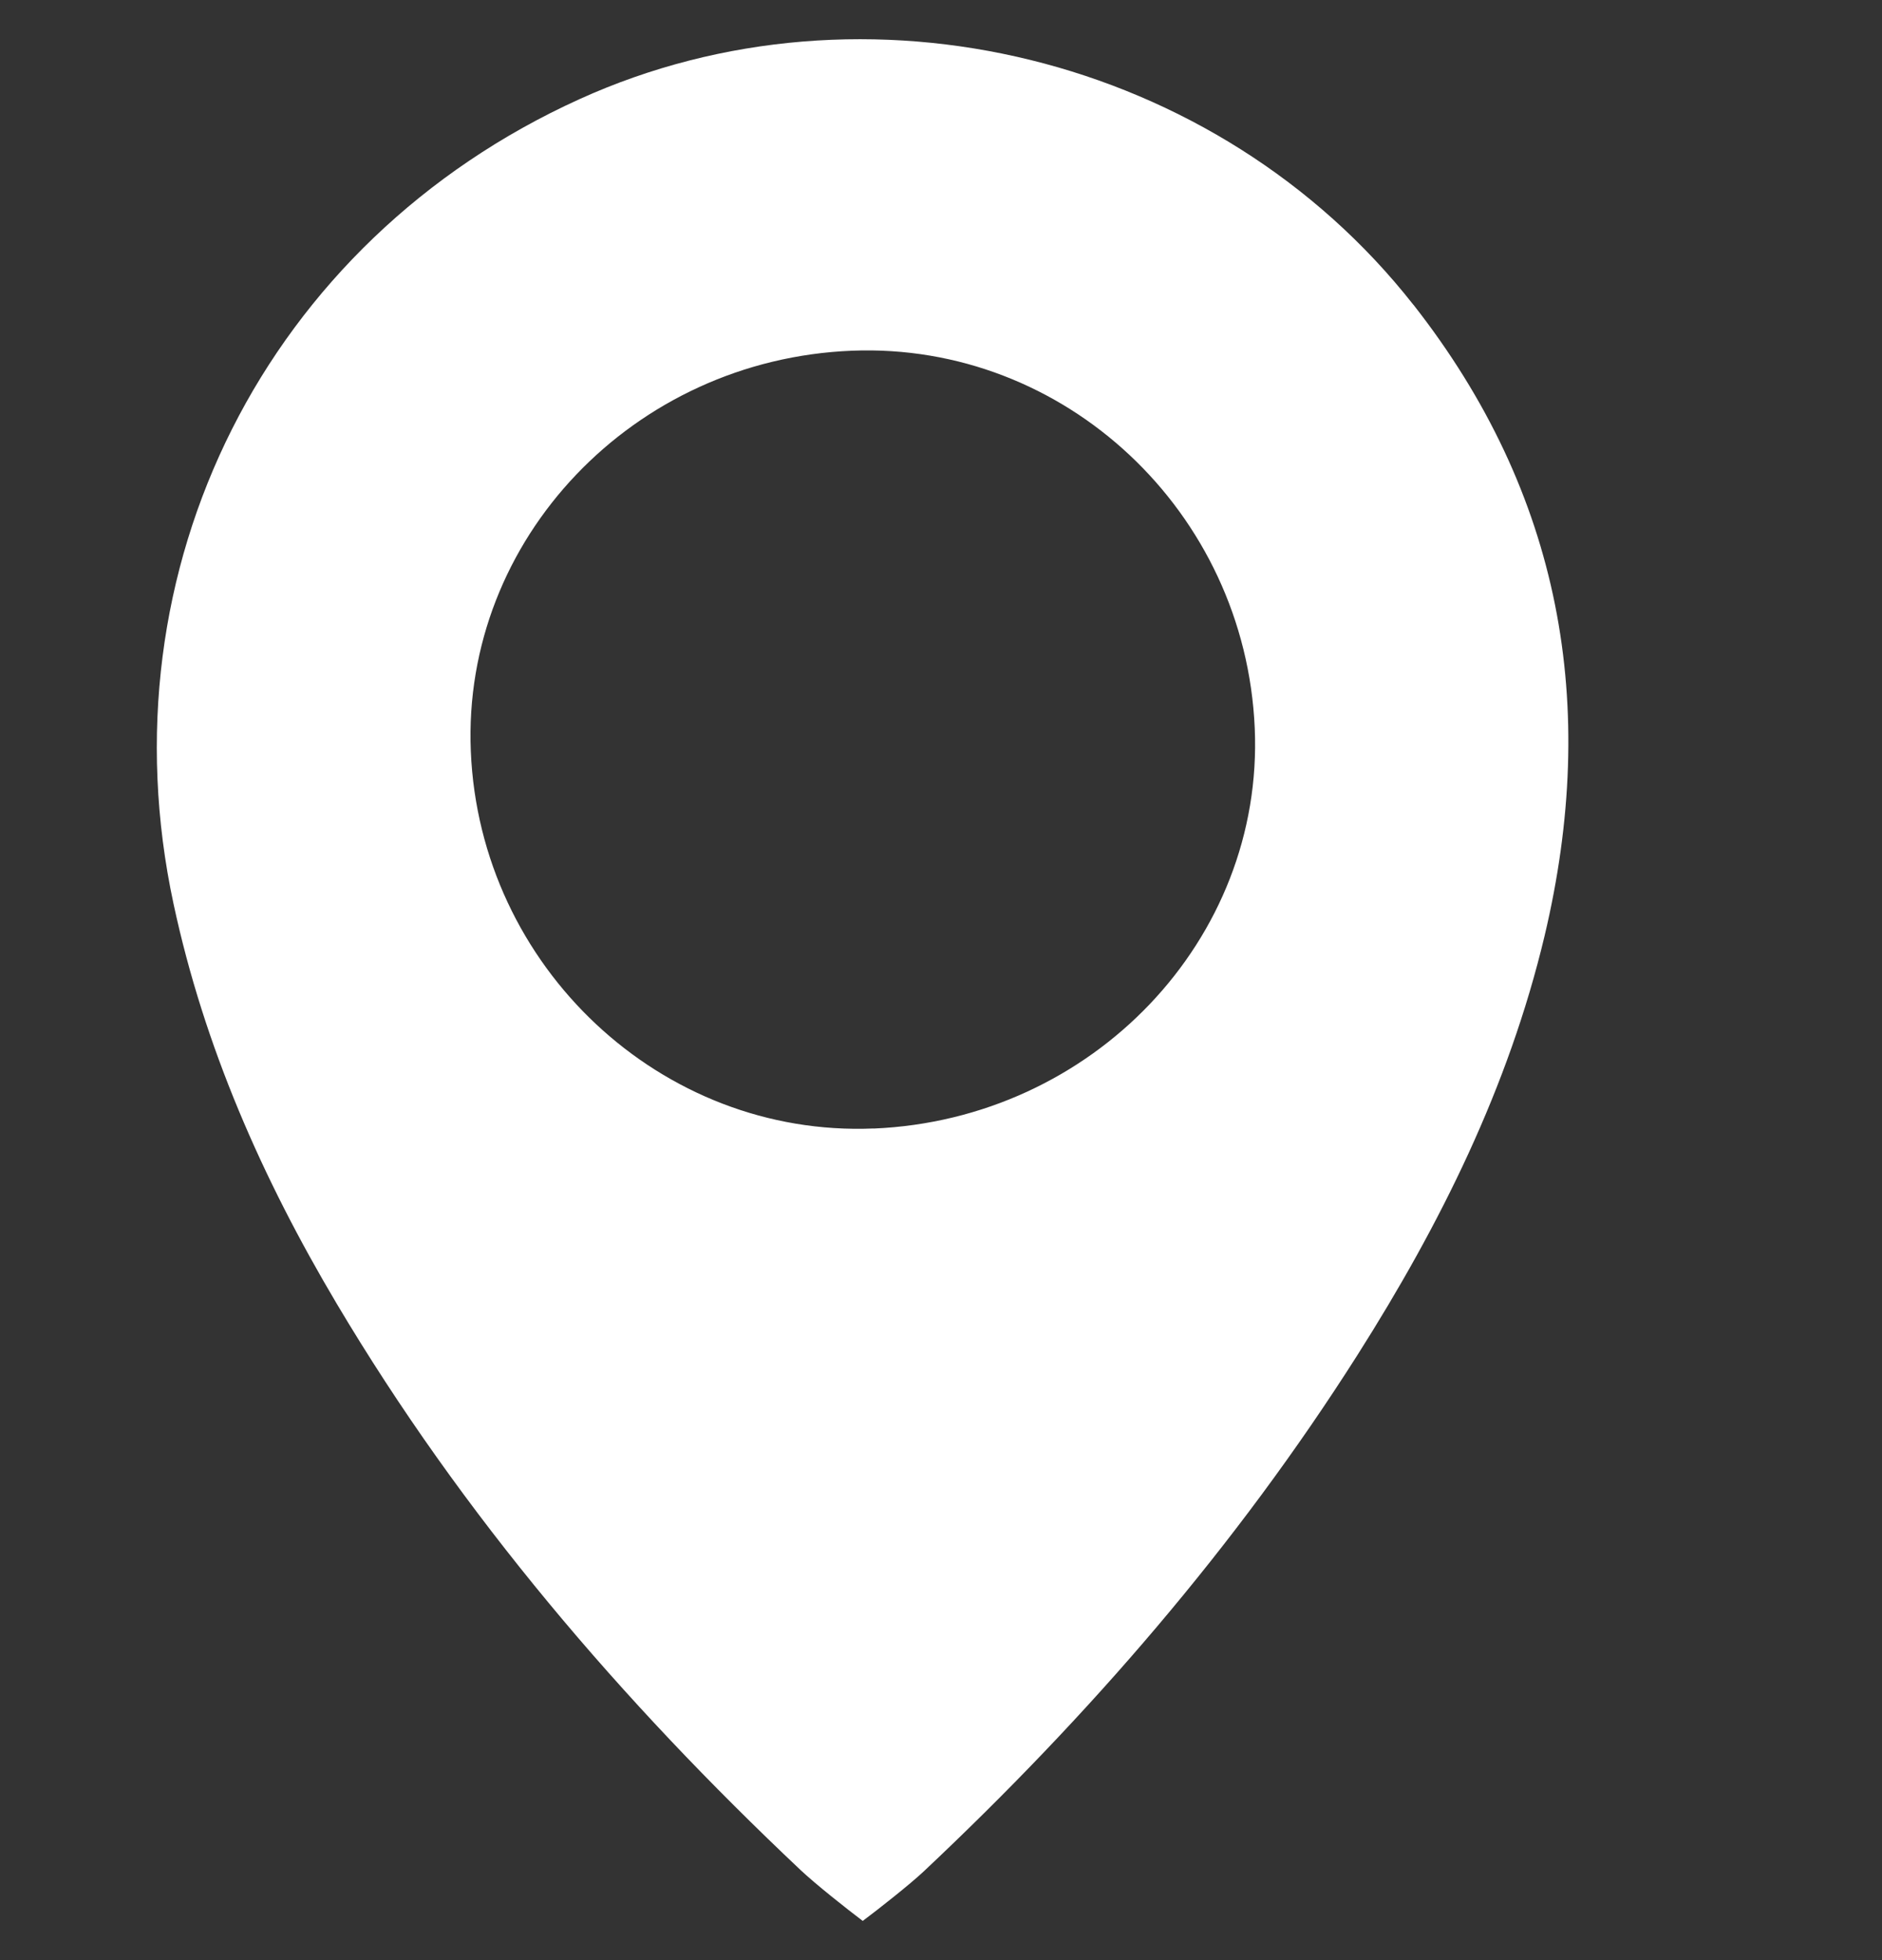 <svg width="24" height="25" viewBox="0 0 24 25" fill="none" xmlns="http://www.w3.org/2000/svg">
<rect x="0" y="0" width="24" height="25" fill="#333333" stroke="none"/>
<path d="M18.023 3.886C15.53 0.711 11.034 -0.39 7.389 1.265C3.394 3.078 1.296 7.251 2.213 11.528C2.604 13.352 3.345 15.03 4.293 16.626C5.899 19.329 7.925 21.696 10.21 23.852C10.393 24.025 10.8 24.348 11.002 24.5C11.199 24.353 11.6 24.037 11.778 23.87C13.883 21.89 15.763 19.721 17.311 17.282C18.368 15.616 19.238 13.865 19.697 11.937C20.394 8.999 19.912 6.292 18.024 3.886L18.023 3.886ZM11.139 14.393C8.435 14.506 6.117 12.333 6.004 9.58C5.892 6.878 8.077 4.584 10.866 4.473C13.577 4.366 15.88 6.524 16.001 9.287C16.119 11.981 13.934 14.277 11.139 14.394L11.139 14.393Z" fill="white"/>
</svg>

